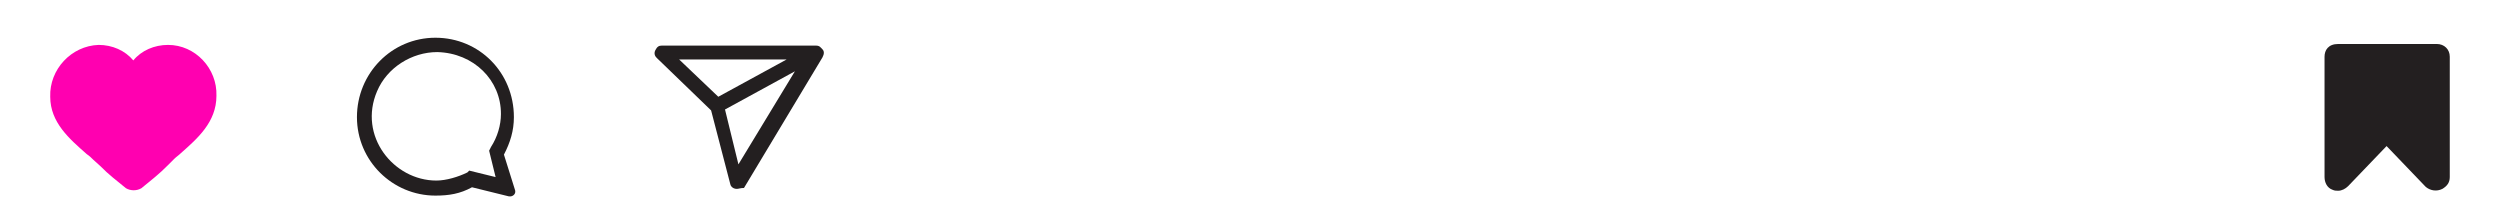 <svg xmlns="http://www.w3.org/2000/svg" xmlns:xlink="http://www.w3.org/1999/xlink" id="Camada_1" x="0px" y="0px" viewBox="0 0 1080 96.3" style="enable-background:new 0 0 1080 96.3;" xml:space="preserve"><style type="text/css">	.st0{fill:#231F20;}	.st1{fill:#FF00B0;}</style><g>	<path class="st0" d="M1058.3,24.5v52c0,2.4-1.2,3.9-3.2,5.1c-2.4,1.2-5.1,0.8-7.1-0.8l-0.4-0.4l-16.6-17.3l-16.6,17.3  c-1.2,1.2-2.8,2-4.3,2c-0.8,0-1.6,0-2.4-0.4c-2.4-0.8-3.5-3.2-3.5-5.5V24.5c0-2.8,1.6-5.5,5.9-5.5h42.6  C1055.9,19,1058.3,21.3,1058.3,24.5L1058.3,24.5z"></path>	<path class="st0" d="M355.3,21.3c-0.8-0.8-1.2-1.6-2.8-1.6h-1.9l0,0l0,0h-64.7c-1.2,0-2,0.4-2.8,2c-0.8,1.6,0,2.8,0.8,3.5  l23.3,22.5l8.3,31.9c0,0.4,0.8,2,2.8,2c0.8,0,1.6-0.4,3.1-0.4l33.9-56.4C356.1,23.3,356.1,22.1,355.3,21.3L355.3,21.3z M293.4,25.7  h46.4l-29.5,16.1L293.4,25.7L293.4,25.7z M319,71l-5.8-23.7l30.2-16.5L319,71z"></path>	<path class="st0" d="M219.7,84.8l-15.8-3.9c-5.1,2.8-9.9,3.6-15.8,3.6c-18.5,0-33.9-15-33.9-33.9s15-34.3,33.9-34.3  s33.9,15,33.9,34.3c0,5.9-1.6,11-4.3,16.2l4.7,15C223.2,83.6,221.6,85.2,219.7,84.8L219.7,84.8z M188.9,22.5  c-11,0-21.7,6.7-26,16.9c-8.3,19.3,7.1,38.6,25.6,38.6c4.3,0,9.5-1.6,13.4-3.5l0.8-0.8l11.4,2.8l-2.8-11.4l0.8-1.6  c2.8-4.3,4.3-9.5,4.3-14.2C216.5,34.7,204.7,22.9,188.9,22.5L188.9,22.5z"></path>	<path class="st1" d="M93.5,41.4c0,11.4-8.3,18.5-15.4,24.8c-0.8,0.8-2,1.6-2.8,2.4l-2.8,2.8c-3.5,3.6-7.5,6.7-11.4,9.9  c-2,1.2-4.7,1.2-6.7,0c-3.9-3.2-7.5-5.9-11-9.5L40.3,69c-0.8-0.8-1.6-1.6-2.8-2.4C30,60,21.7,52.9,21.7,41.8  C21.3,30,30.8,19.8,42.6,19.4c5.9,0,11.4,2.4,15,6.7c3.5-4.3,9.1-6.7,15-6.7C84.4,19.4,93.9,29.6,93.5,41.4L93.5,41.4z"></path></g></svg>